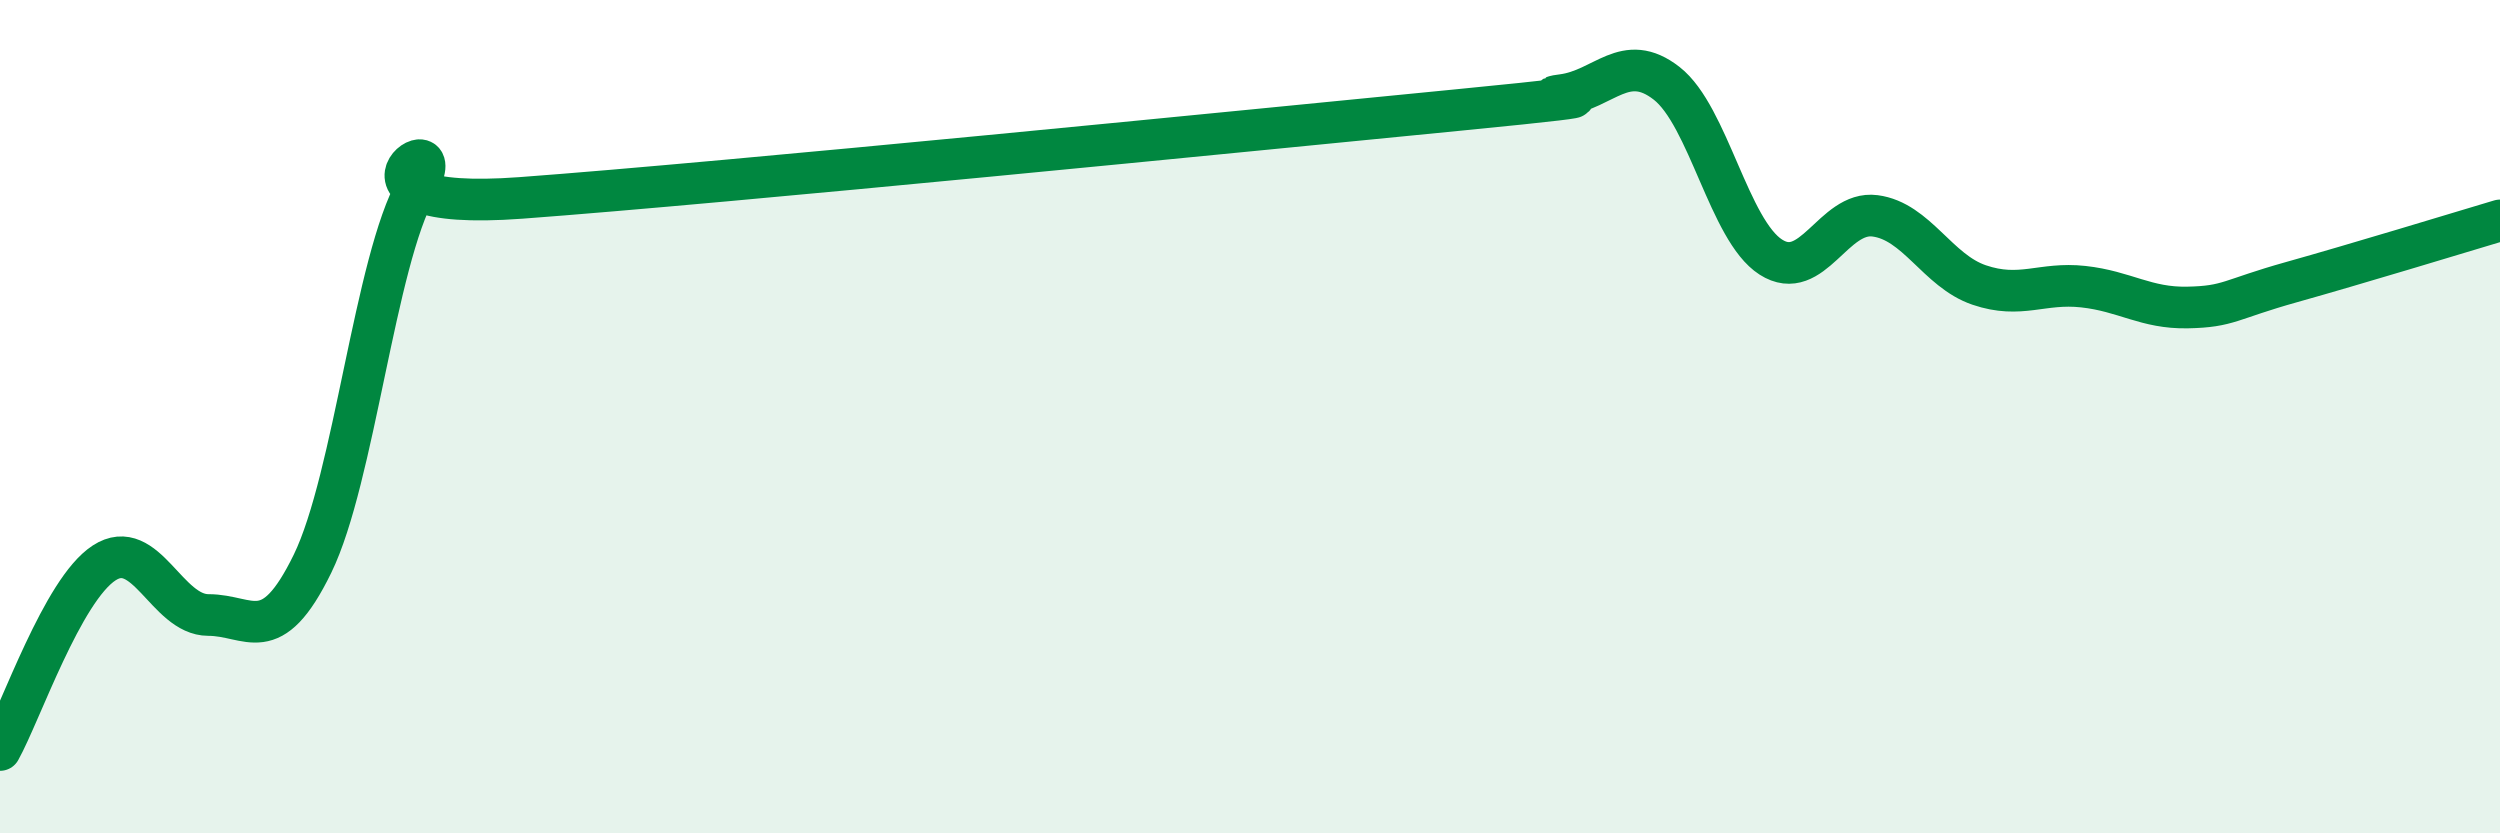 
    <svg width="60" height="20" viewBox="0 0 60 20" xmlns="http://www.w3.org/2000/svg">
      <path
        d="M 0,18 C 0.5,17.1 1.5,14.16 2.5,13.51 C 3.5,12.86 4,14.76 5,14.76 C 6,14.76 6.5,15.58 7.5,13.53 C 8.5,11.48 9,6.26 10,4.5 C 11,2.74 7.5,5.12 12.5,4.75 C 17.5,4.38 30,3.13 35,2.64 C 40,2.15 36.5,2.41 37.5,2.28 C 38.5,2.15 39,1.22 40,2 C 41,2.78 41.5,5.53 42.5,6.17 C 43.5,6.81 44,5.05 45,5.18 C 46,5.31 46.5,6.5 47.5,6.84 C 48.5,7.18 49,6.77 50,6.88 C 51,6.99 51.5,7.4 52.5,7.38 C 53.5,7.36 53.5,7.19 55,6.77 C 56.5,6.35 59,5.59 60,5.29L60 20L0 20Z"
        fill="#008740"
        opacity="0.1"
        stroke-linecap="round"
        stroke-linejoin="round"
      />
      <path
        d="M 0,18 C 0.5,17.1 1.5,14.16 2.5,13.51 C 3.5,12.86 4,14.76 5,14.76 C 6,14.76 6.5,15.58 7.5,13.53 C 8.5,11.48 9,6.26 10,4.5 C 11,2.74 7.5,5.12 12.5,4.75 C 17.5,4.38 30,3.13 35,2.64 C 40,2.15 36.5,2.41 37.5,2.28 C 38.5,2.15 39,1.22 40,2 C 41,2.78 41.5,5.53 42.5,6.17 C 43.5,6.81 44,5.05 45,5.18 C 46,5.31 46.5,6.5 47.5,6.84 C 48.5,7.18 49,6.77 50,6.88 C 51,6.99 51.5,7.4 52.5,7.38 C 53.5,7.36 53.5,7.19 55,6.77 C 56.5,6.35 59,5.59 60,5.29"
        stroke="#008740"
        stroke-width="1"
        fill="none"
        stroke-linecap="round"
        stroke-linejoin="round"
      />
    </svg>
  